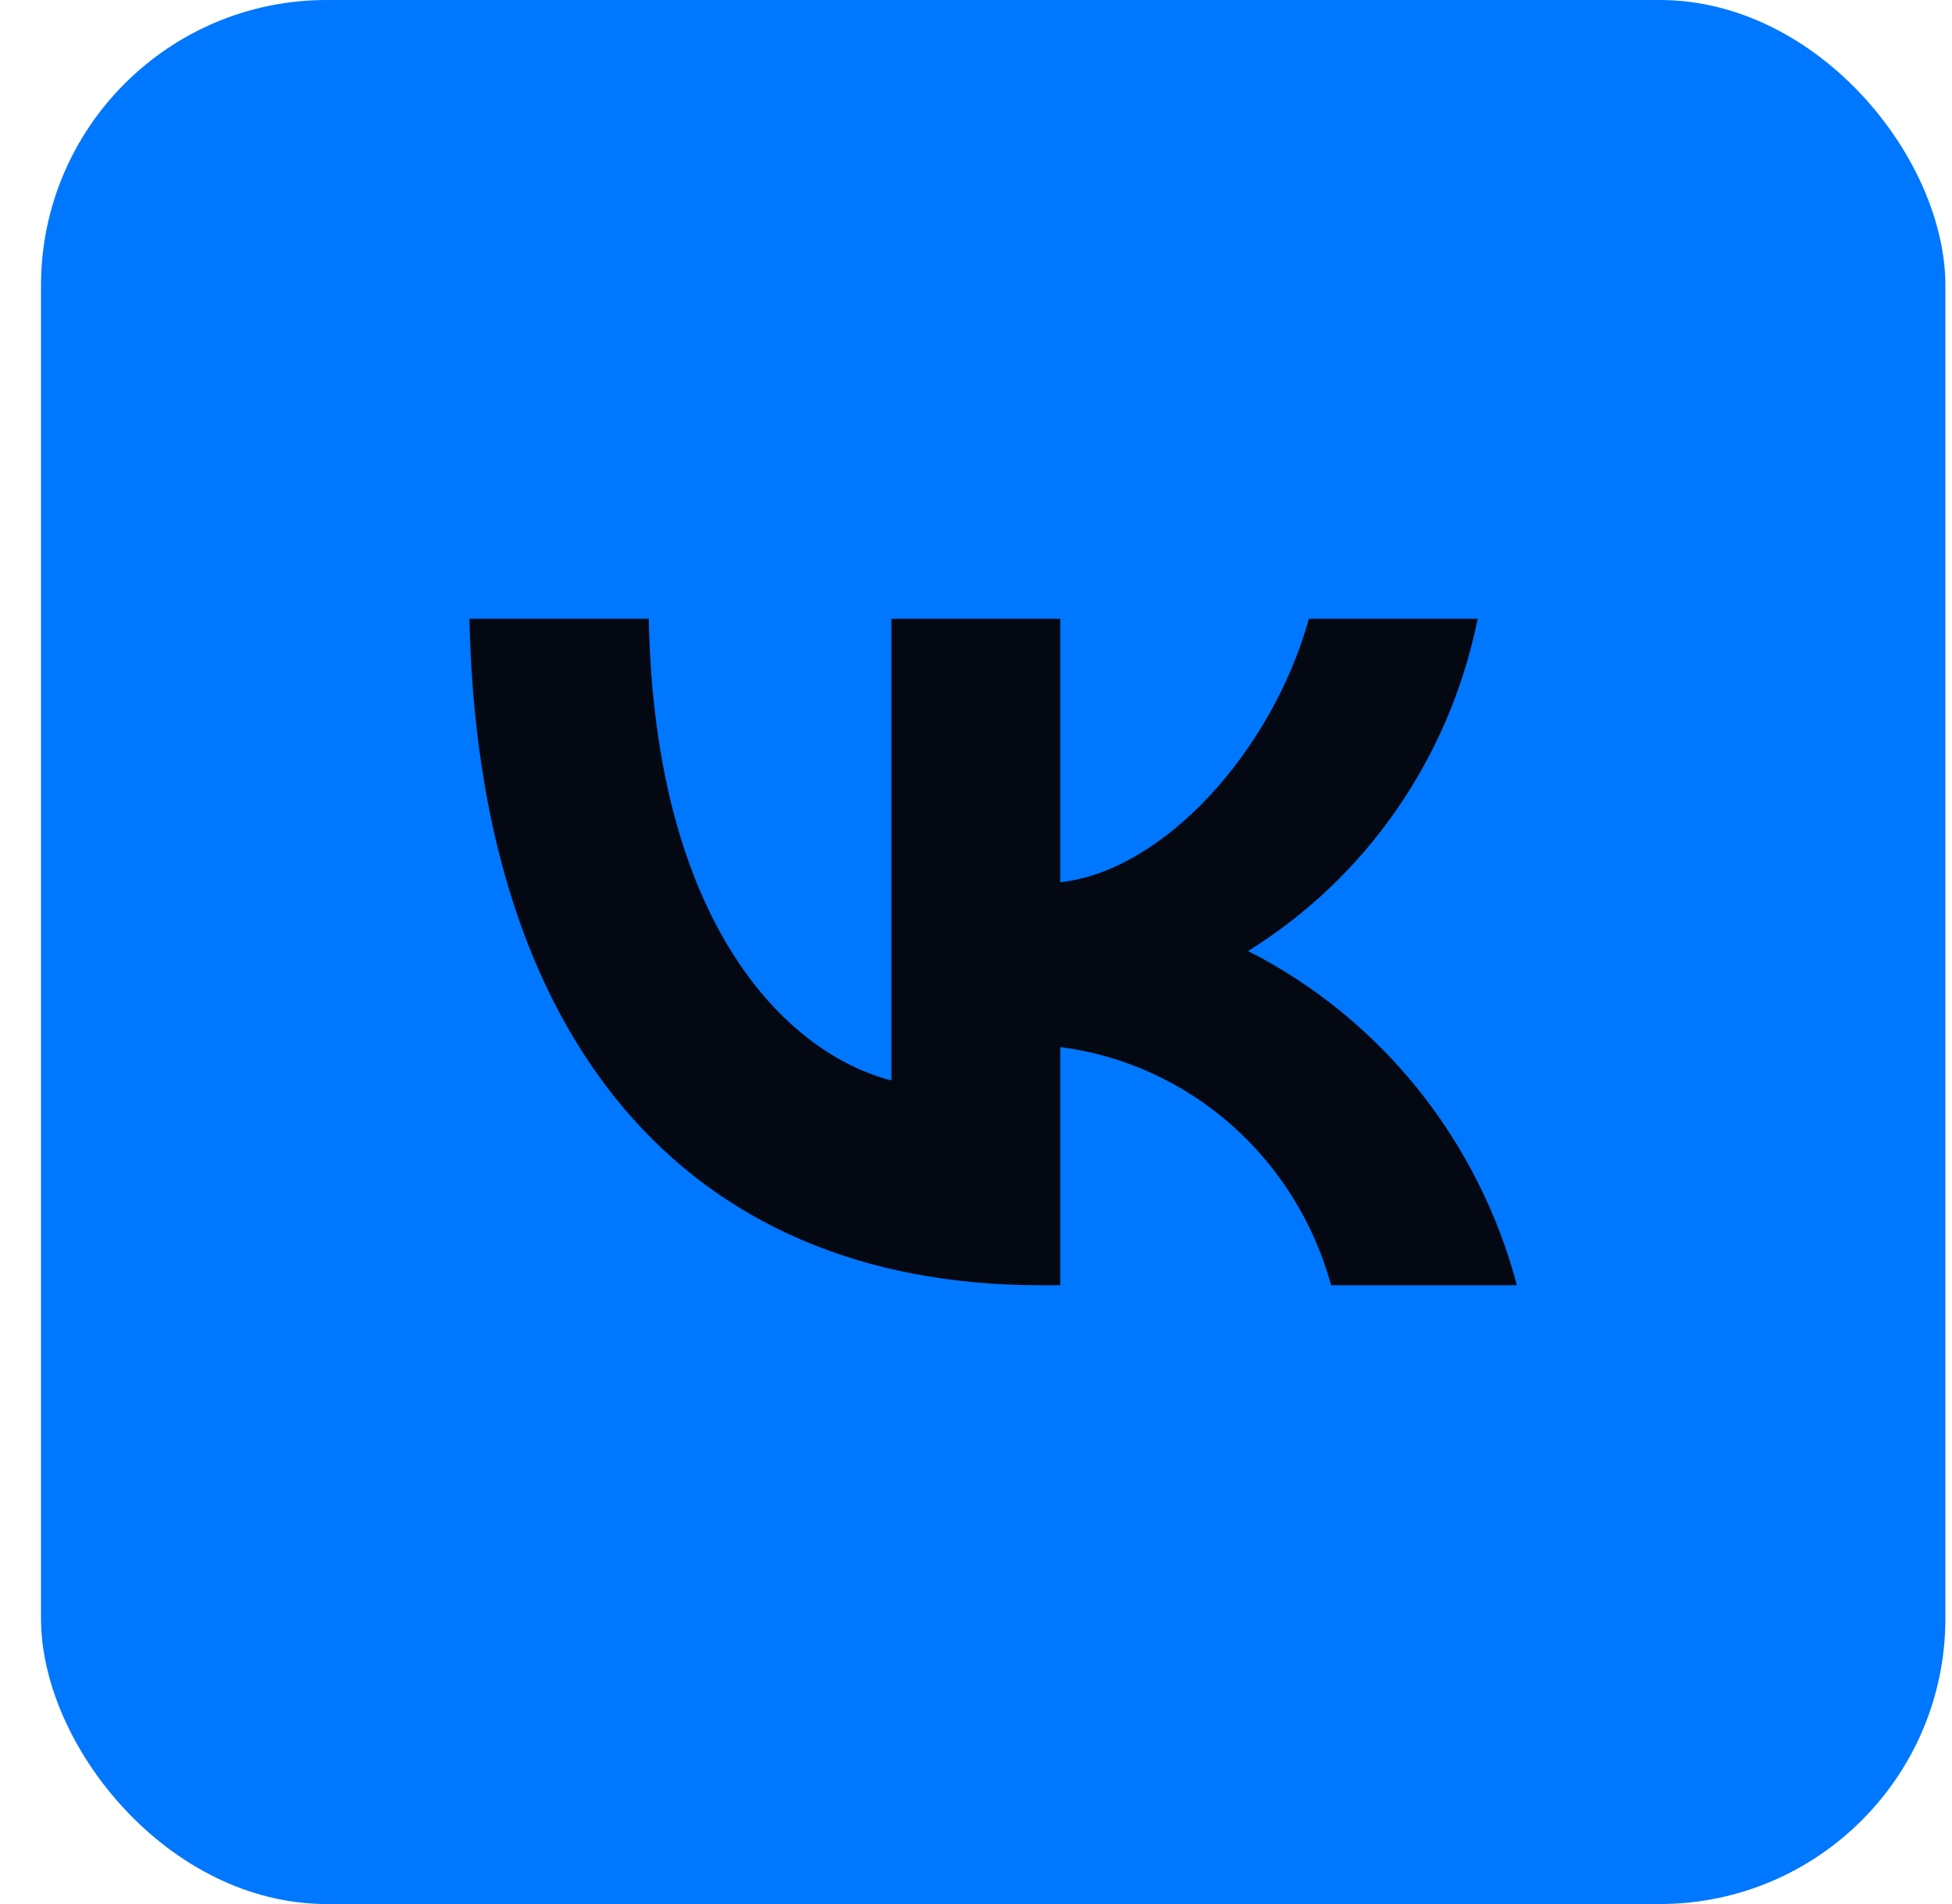<?xml version="1.0" encoding="UTF-8"?> <svg xmlns="http://www.w3.org/2000/svg" width="41" height="40" viewBox="0 0 41 40" fill="none"><g clip-path="url(#clip0_328_310)"><rect x="0.861" width="40" height="40" fill="#0077FF"></rect><path d="M21.844 27C14.327 27 10.04 21.745 9.861 13H13.627C13.75 19.418 16.526 22.137 18.724 22.698V13H22.27V18.535C24.441 18.297 26.722 15.775 27.492 13H31.037C30.747 14.439 30.169 15.802 29.339 17.003C28.509 18.203 27.445 19.217 26.214 19.979C27.588 20.676 28.802 21.662 29.776 22.872C30.749 24.082 31.46 25.489 31.861 27H27.959C27.599 25.688 26.867 24.513 25.855 23.623C24.843 22.733 23.596 22.167 22.27 21.997V27H21.844Z" fill="#040813"></path></g><defs><clipPath id="clip0_328_310"><rect x="0.861" width="40" height="40" rx="6" fill="white"></rect></clipPath></defs></svg> 